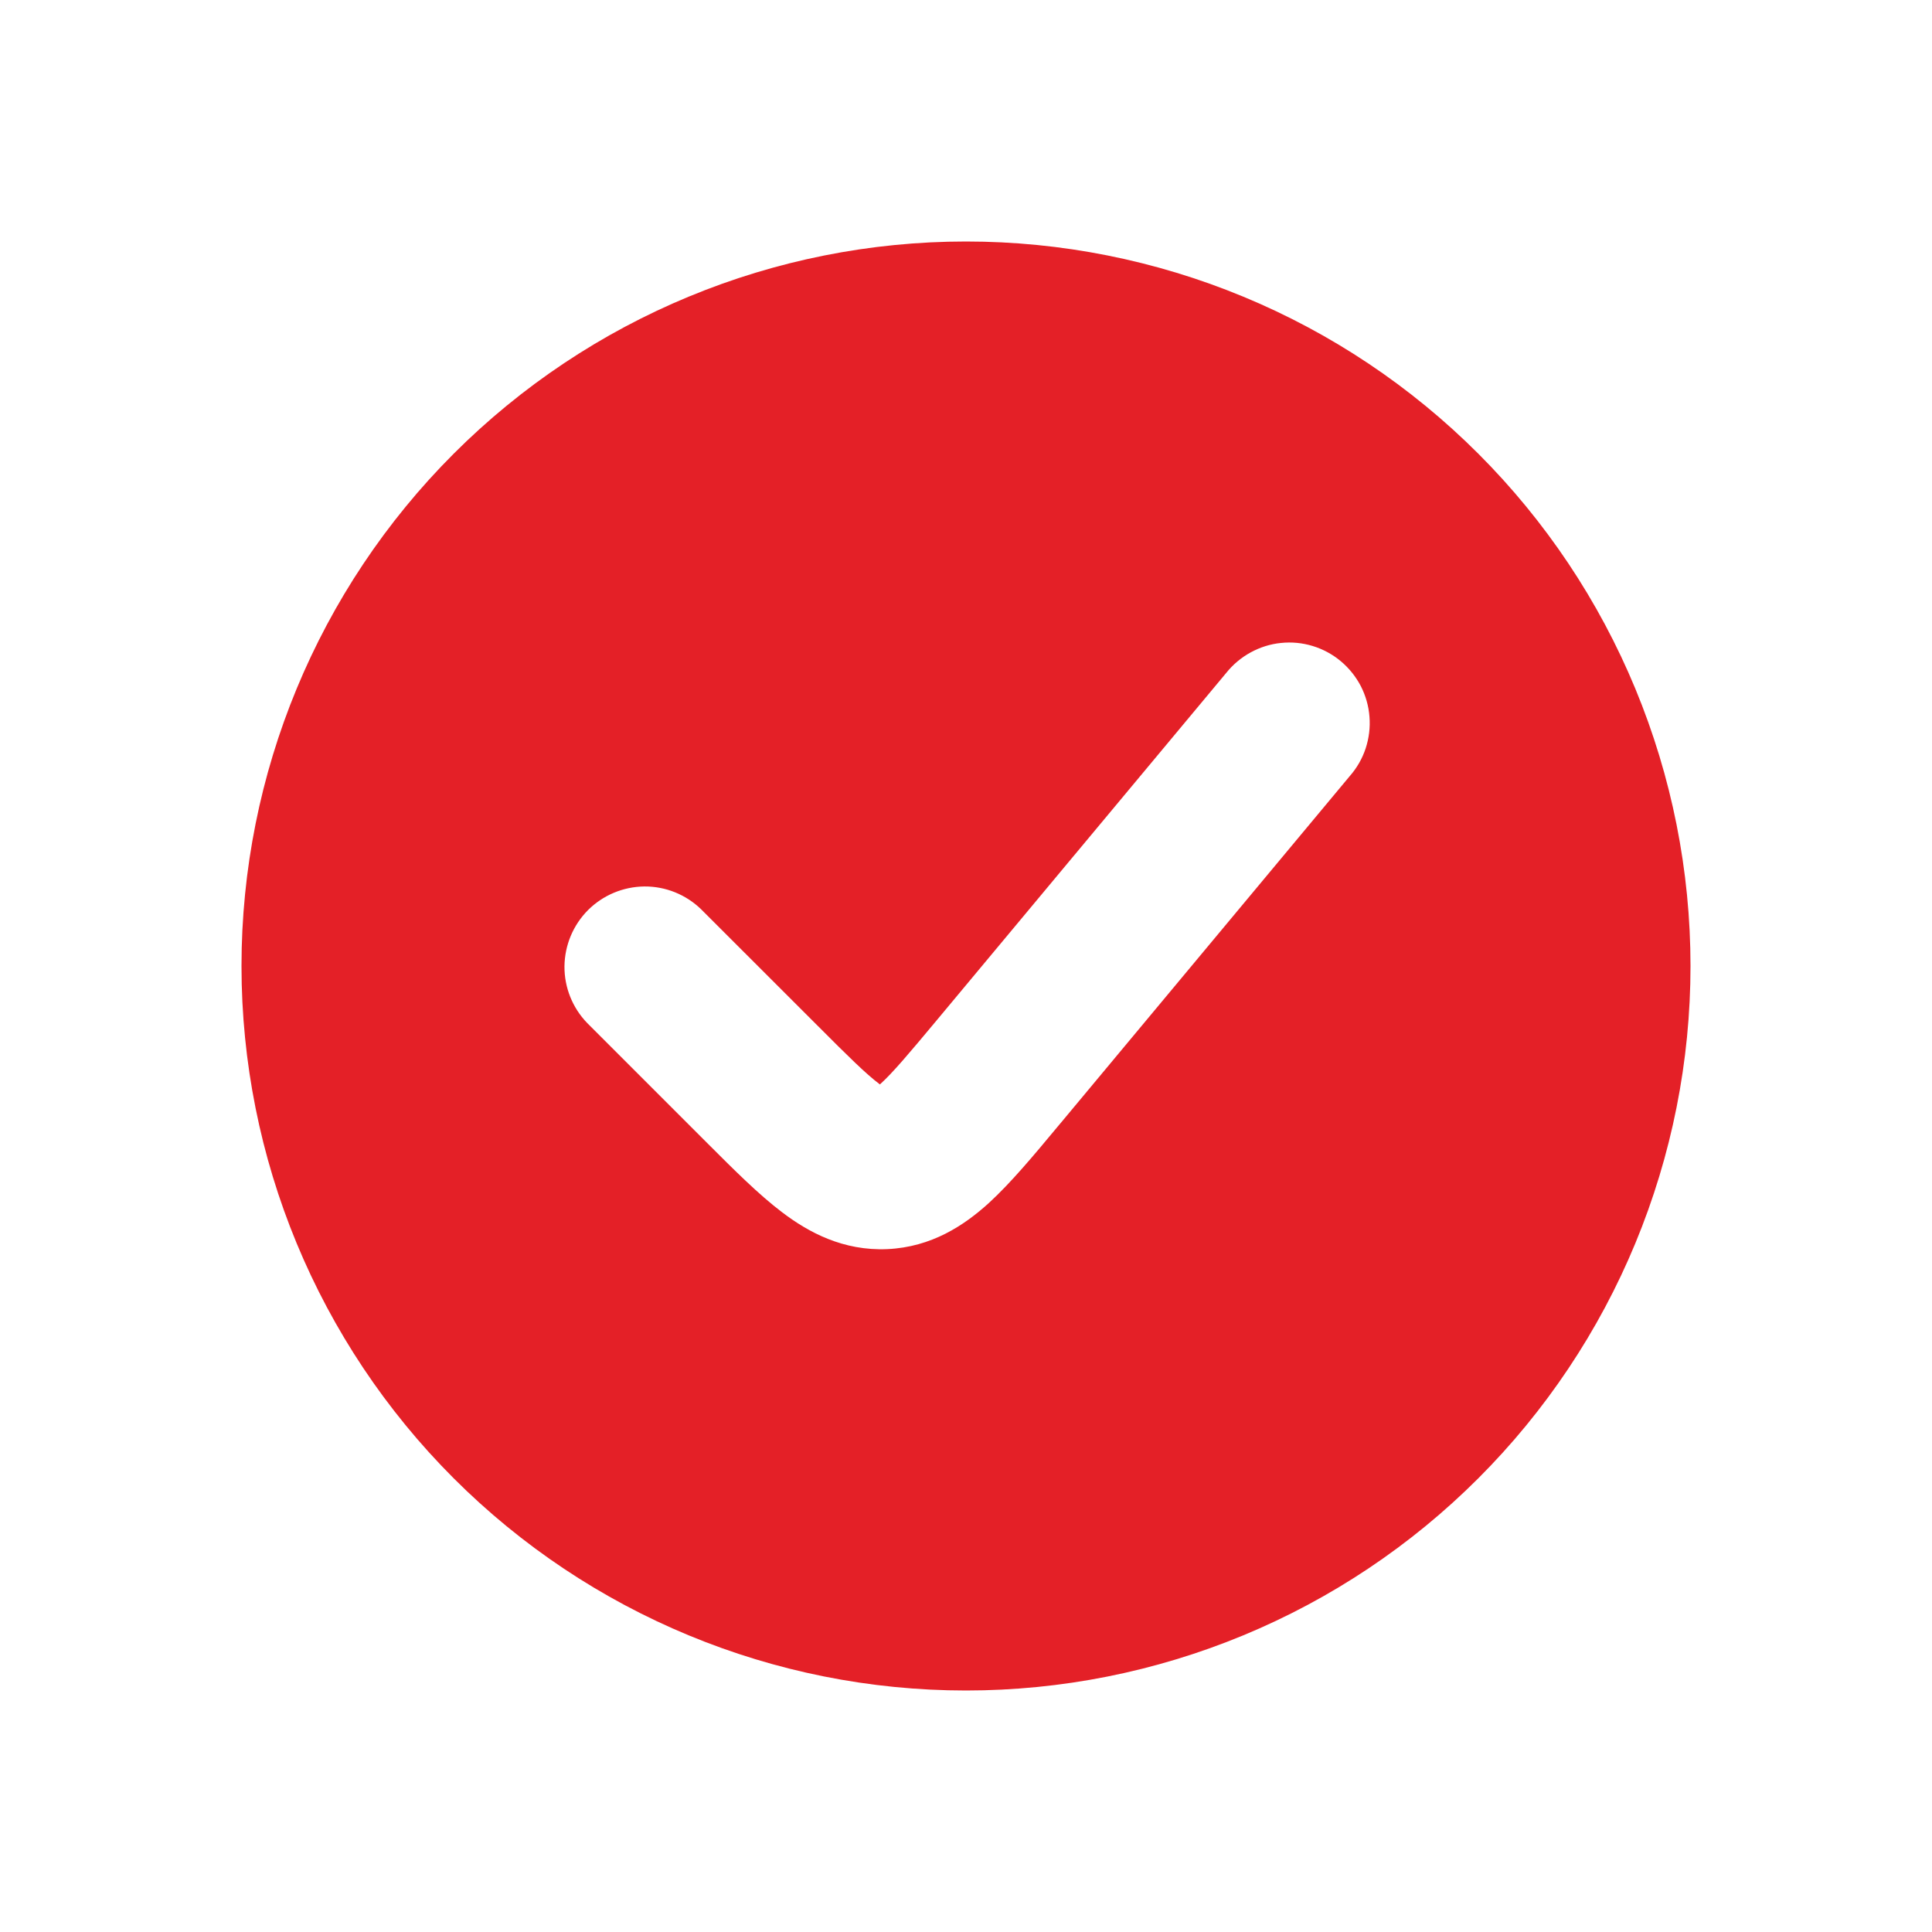 <svg width="24" height="24" viewBox="0 0 24 24" fill="none" xmlns="http://www.w3.org/2000/svg">
<path fill-rule="evenodd" clip-rule="evenodd" d="M12 21C13.182 21 14.352 20.767 15.444 20.315C16.536 19.863 17.528 19.2 18.364 18.364C19.2 17.528 19.863 16.536 20.315 15.444C20.767 14.352 21 13.182 21 12C21 10.818 20.767 9.648 20.315 8.556C19.863 7.464 19.2 6.472 18.364 5.636C17.528 4.8 16.536 4.137 15.444 3.685C14.352 3.233 13.182 3 12 3C9.613 3 7.324 3.948 5.636 5.636C3.948 7.324 3 9.613 3 12C3 14.387 3.948 16.676 5.636 18.364C7.324 20.052 9.613 21 12 21ZM16.768 9.64C16.856 9.54 16.923 9.423 16.965 9.296C17.006 9.17 17.023 9.036 17.012 8.903C17.002 8.77 16.965 8.641 16.904 8.522C16.842 8.404 16.758 8.299 16.655 8.213C16.553 8.128 16.435 8.064 16.307 8.025C16.18 7.986 16.046 7.973 15.913 7.987C15.78 8 15.652 8.041 15.535 8.105C15.418 8.169 15.315 8.256 15.232 8.36L11.634 12.677C11.287 13.093 11.092 13.324 10.937 13.465L10.931 13.471L10.924 13.466C10.756 13.339 10.541 13.127 10.159 12.744L8.707 11.293C8.518 11.111 8.266 11.01 8.004 11.012C7.741 11.015 7.491 11.12 7.305 11.305C7.12 11.491 7.015 11.741 7.012 12.004C7.01 12.266 7.111 12.518 7.293 12.707L8.744 14.158L8.785 14.199C9.112 14.526 9.425 14.84 9.718 15.061C10.045 15.309 10.474 15.541 11.023 15.517C11.573 15.492 11.979 15.221 12.283 14.945C12.553 14.698 12.838 14.357 13.133 14.002L13.17 13.958L16.768 9.64Z" fill="#E42027"/>
</svg>
